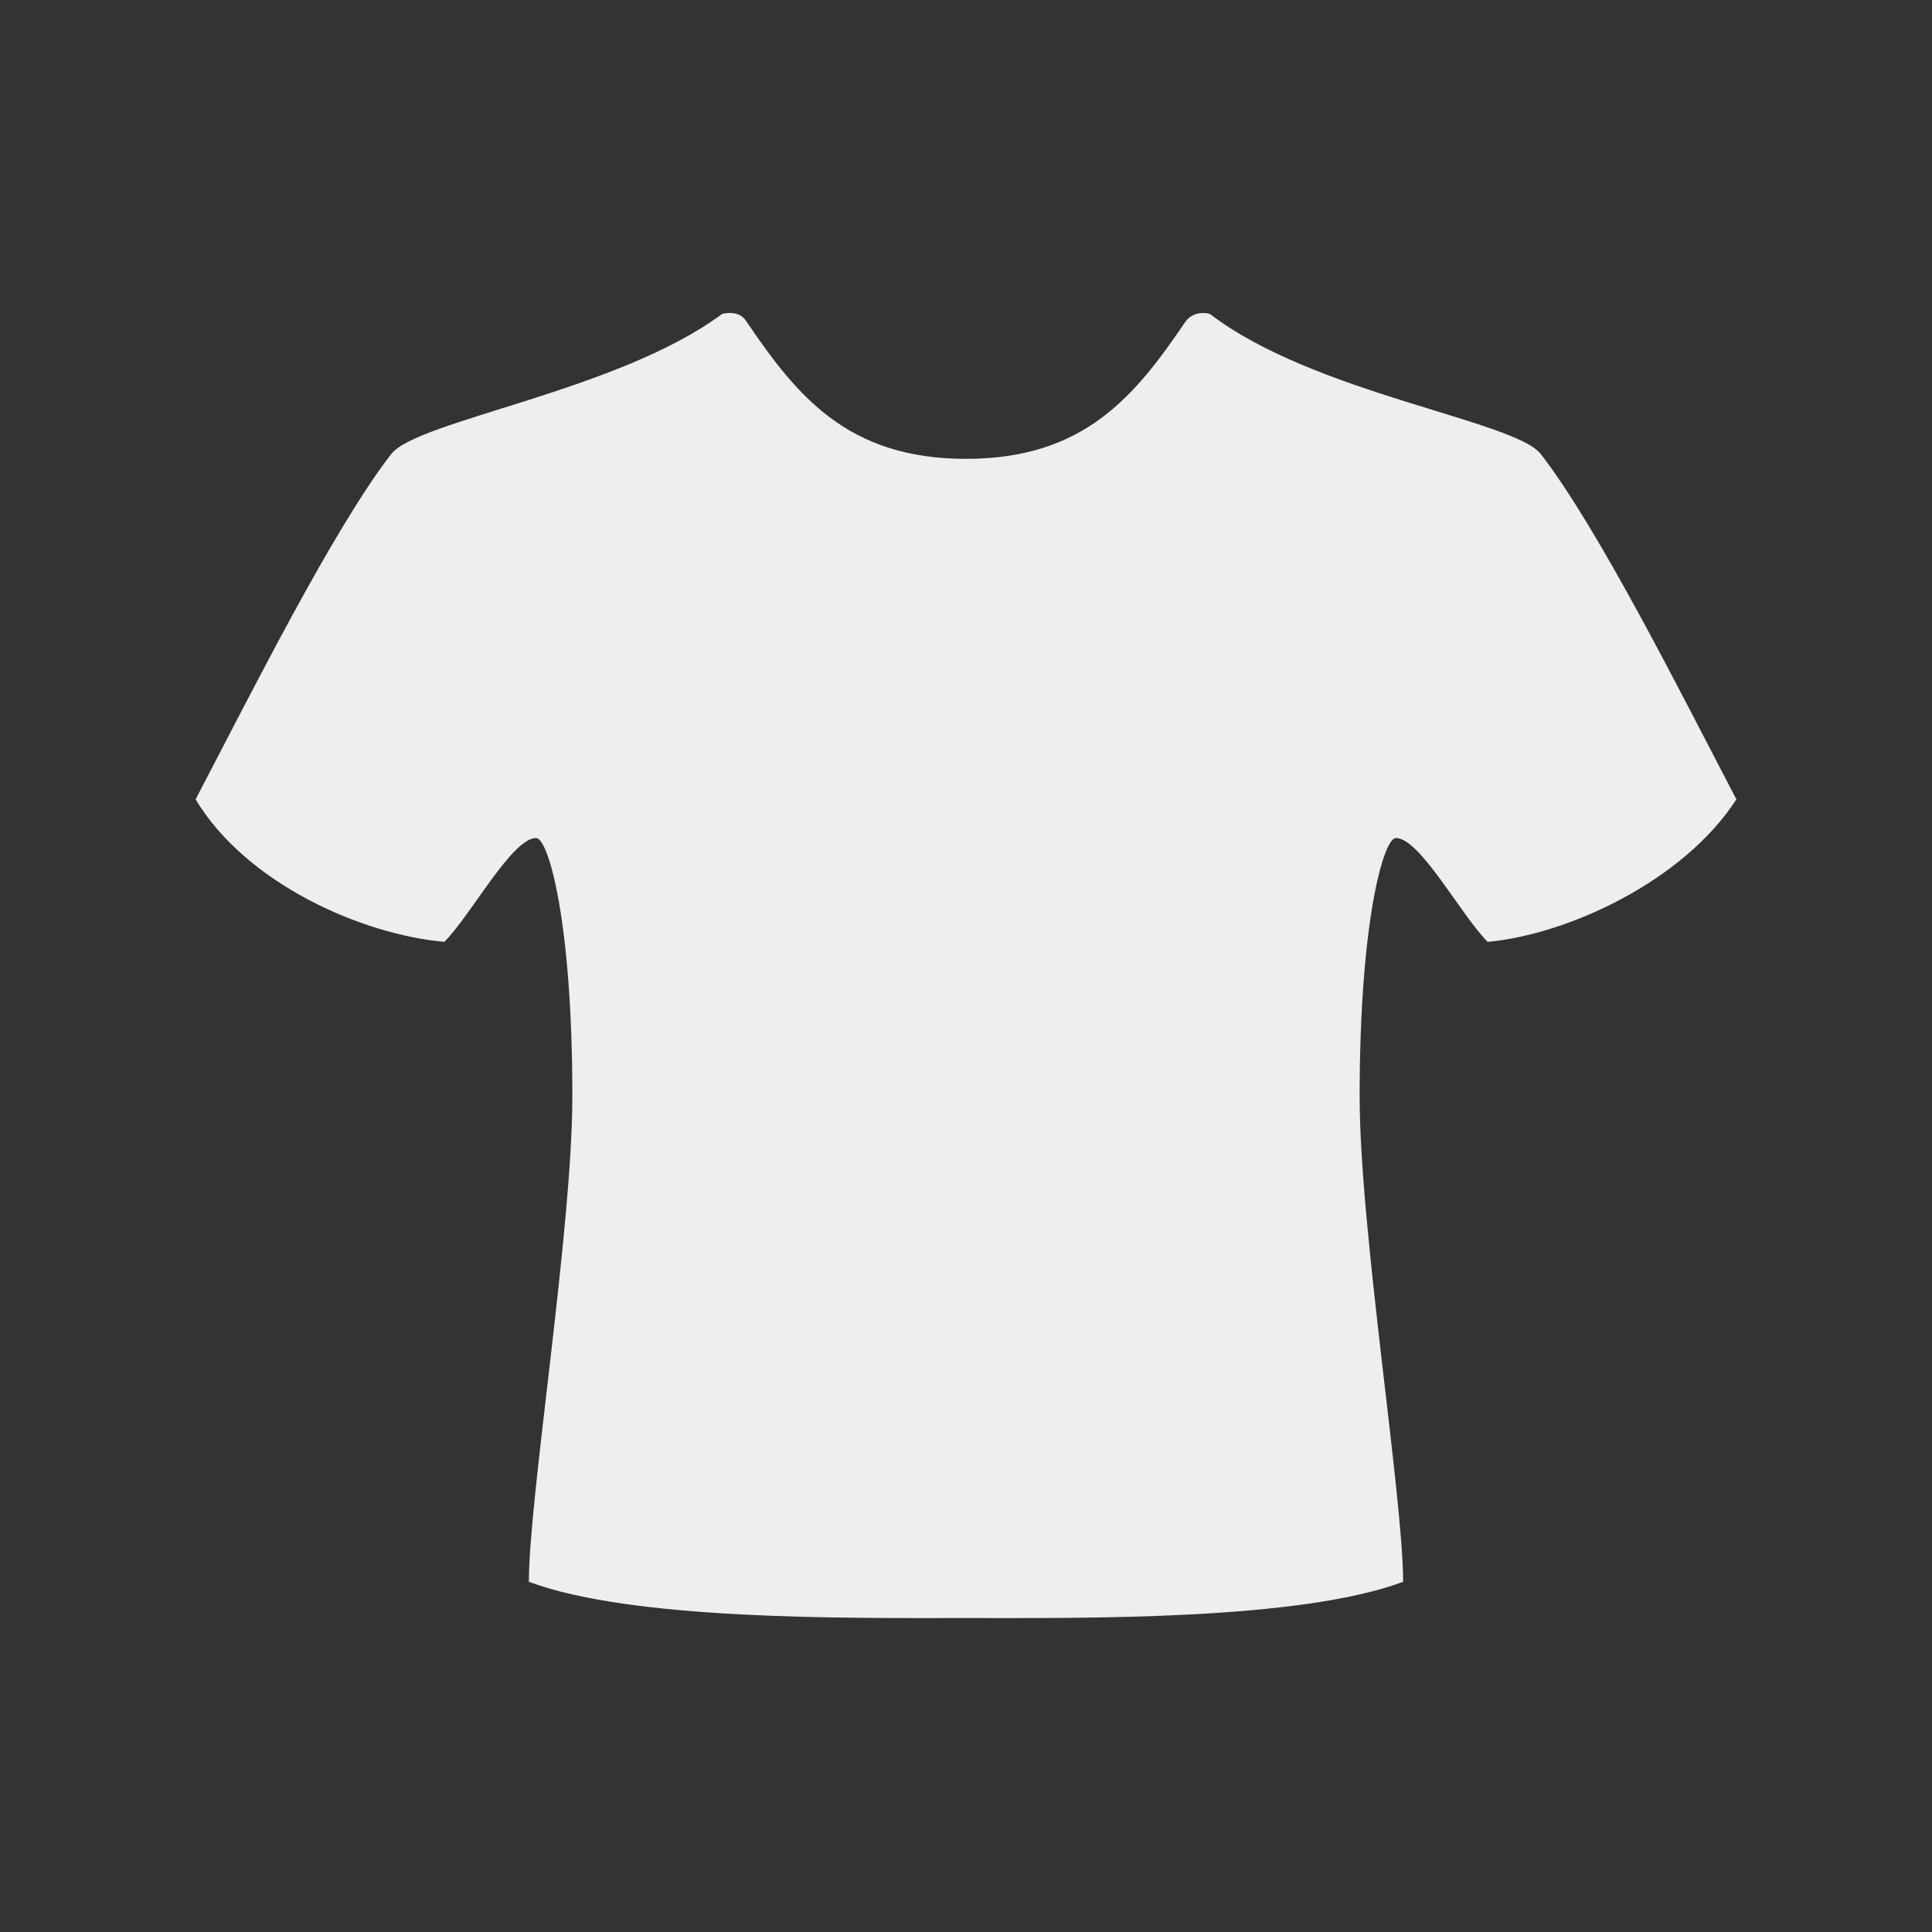 <svg height="80" version="1.1" viewBox="0 0 80 80" width="80" xml:space="preserve" xmlns="http://www.w3.org/2000/svg"><rect x="0" y="0" width="80" height="80" fill="#333333" stroke="none"/><style type="text/css">
	.st0{fill:#eee;}
</style><path class="st0" d="M63.8 18.8c-1.1-1.4-9.4-2.5-13.7-5.8 0 0-0.6-0.2-1 0.3C47 16.4 44.9 19 40 19c-4.9 0-7-2.6-9.1-5.7 -0.3-0.5-1-0.3-1-0.3 -4.3 3.2-12.6 4.4-13.7 5.8 -2.4 3.1-5.8 9.9-8.1 14.3 2.1 3.5 6.9 5.6 10.3 5.9 1.1-1.1 2.8-4.3 3.8-4.3 0.5 0 1.5 3.4 1.5 10.7 0 5.5-1.8 16.6-1.8 20.1C26.2 67.1 35 67 40 67s13.8 0.1 18.1-1.5c0-3.5-1.8-14.6-1.8-20.1 0-7.3 1-10.7 1.5-10.7 1 0 2.7 3.2 3.8 4.3 3.3-0.3 8.1-2.5 10.3-5.9C69.6 28.7 66.2 21.9 63.8 18.8z"/></svg>